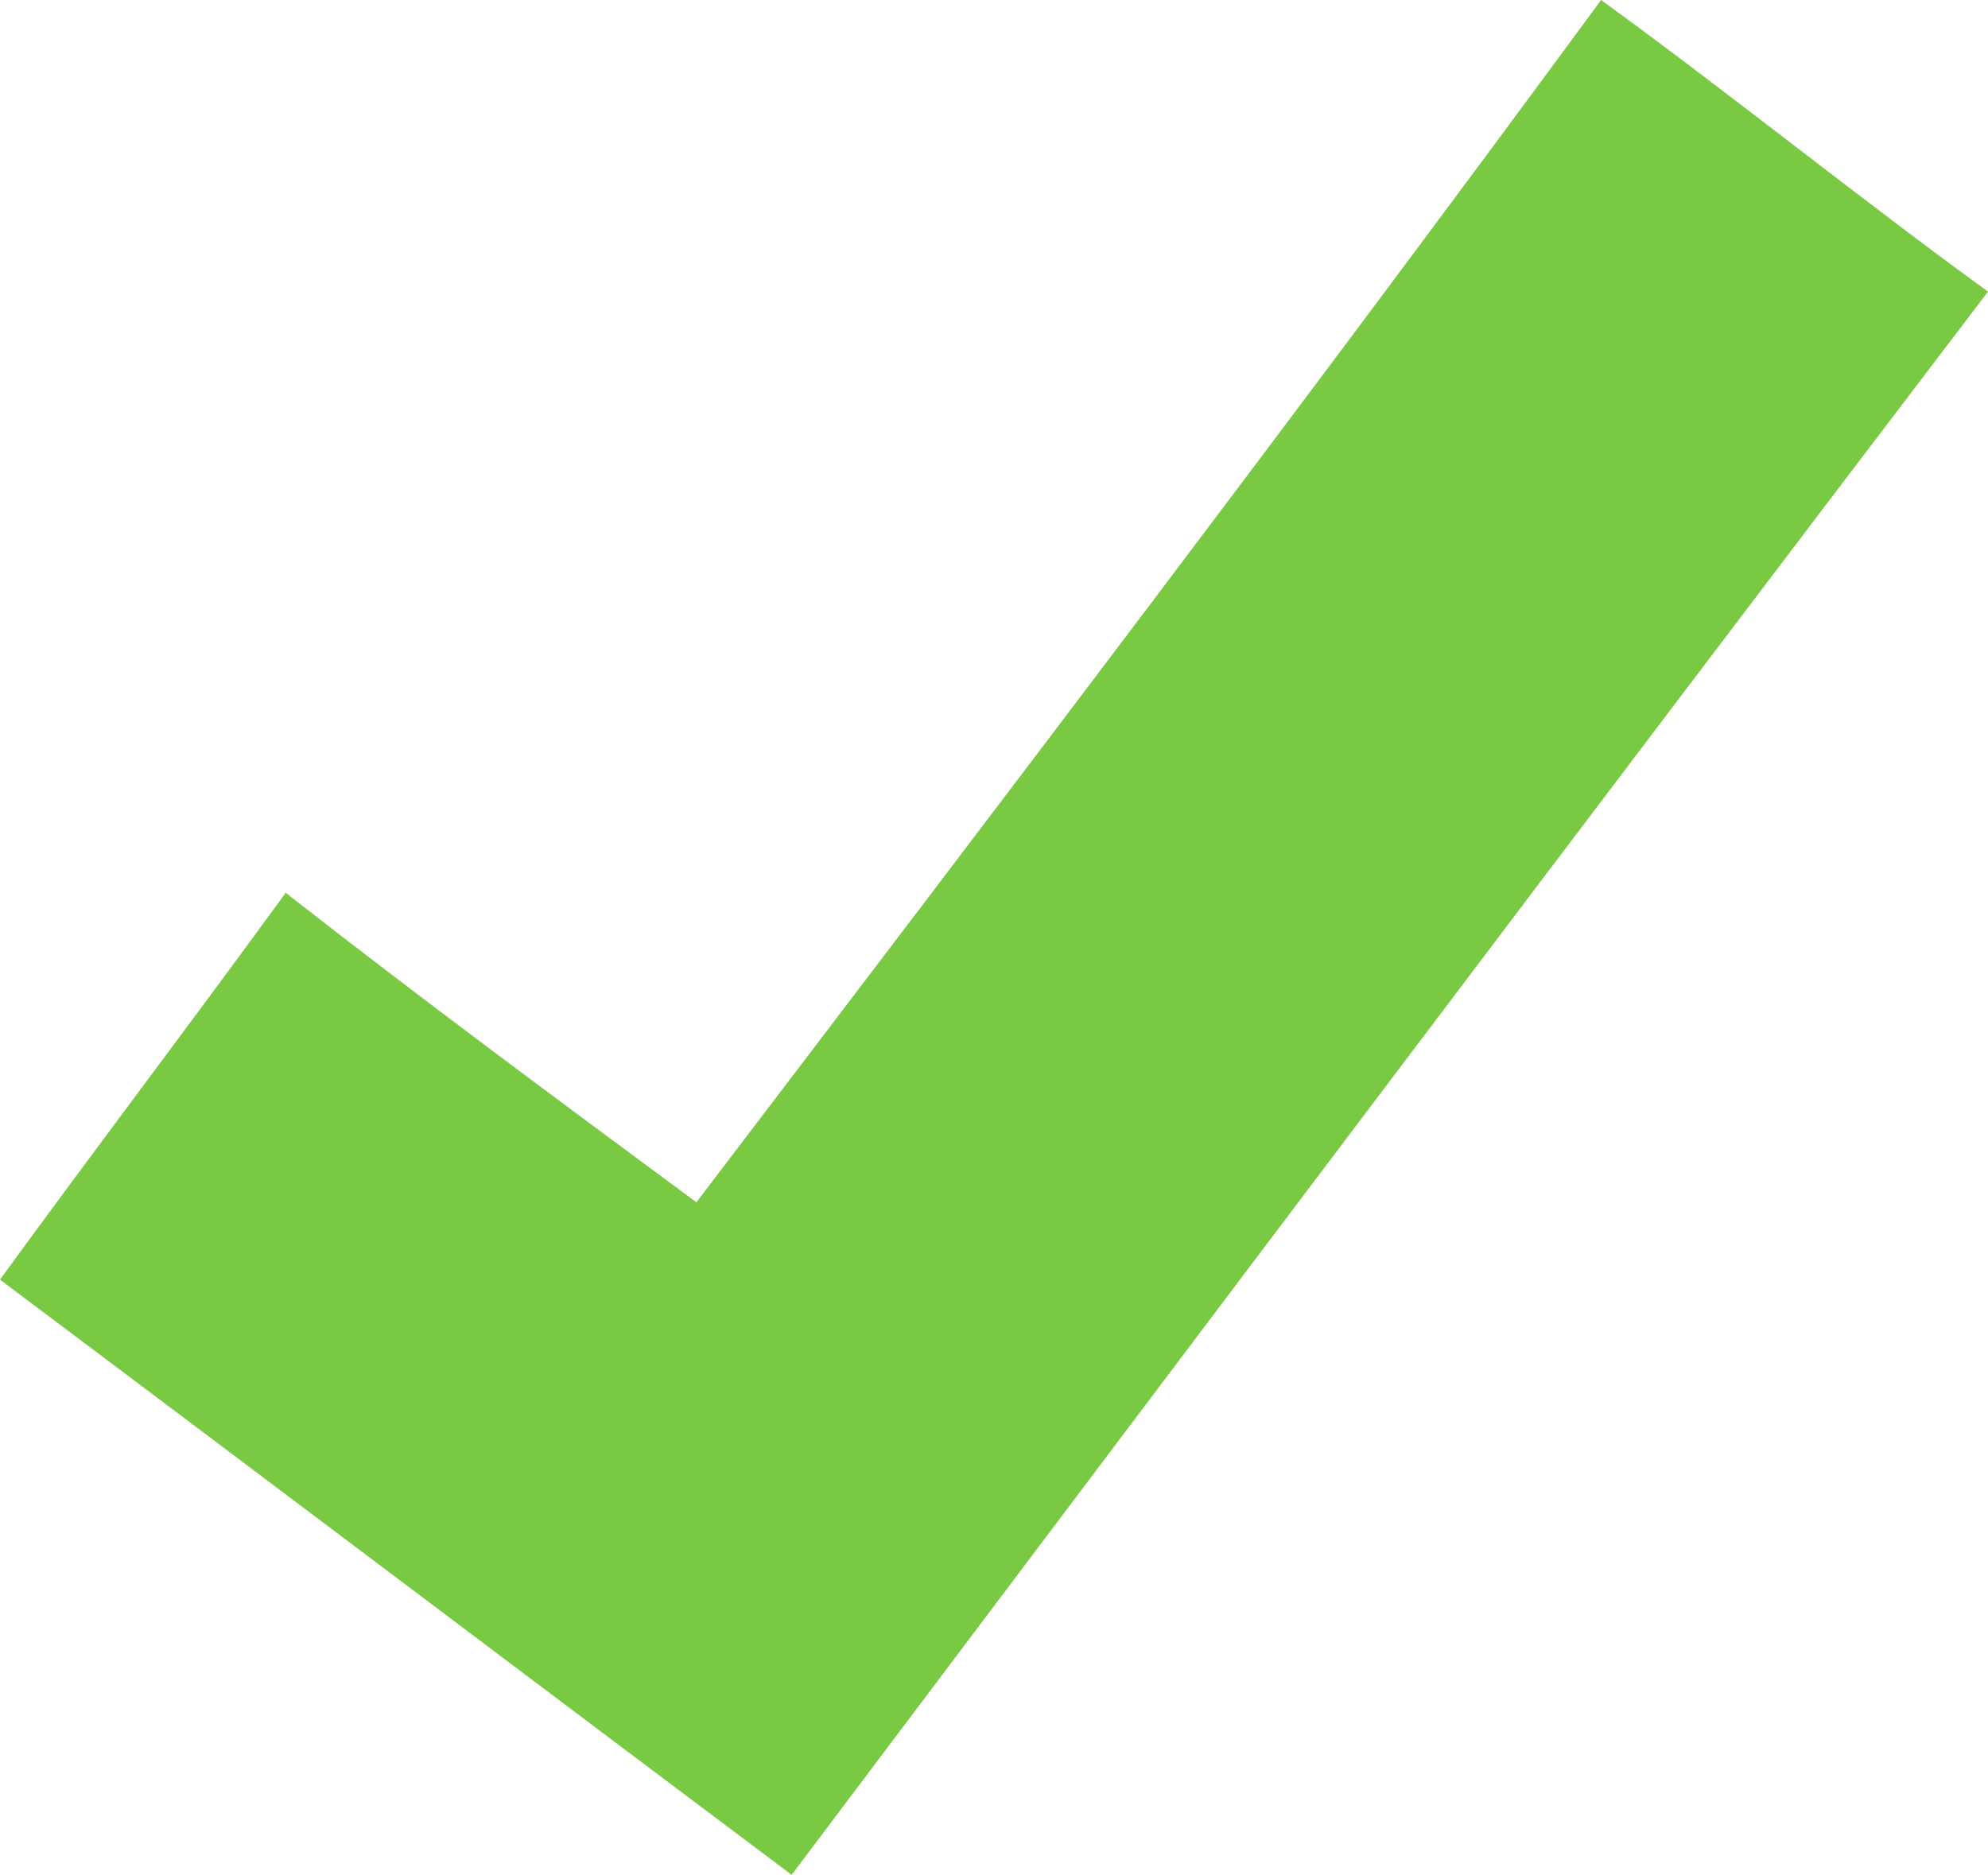 <svg xmlns="http://www.w3.org/2000/svg" width="334" height="315" viewBox="0 0 334 315"><defs><style>.cls-1{fill:#7ac943;fill-rule:evenodd;}</style></defs><title>Asset 1</title><g id="Layer_2" data-name="Layer 2"><g id="Layer_1-2" data-name="Layer 1"><path class="cls-1" d="M48,150c23,18,46,35,69,52C168,135,219,68,269,0c22,16,43,33,65,49-67,88-134,177-201,266C89,282,44,248,0,215,16,193,32,172,48,150Z"/></g></g></svg>